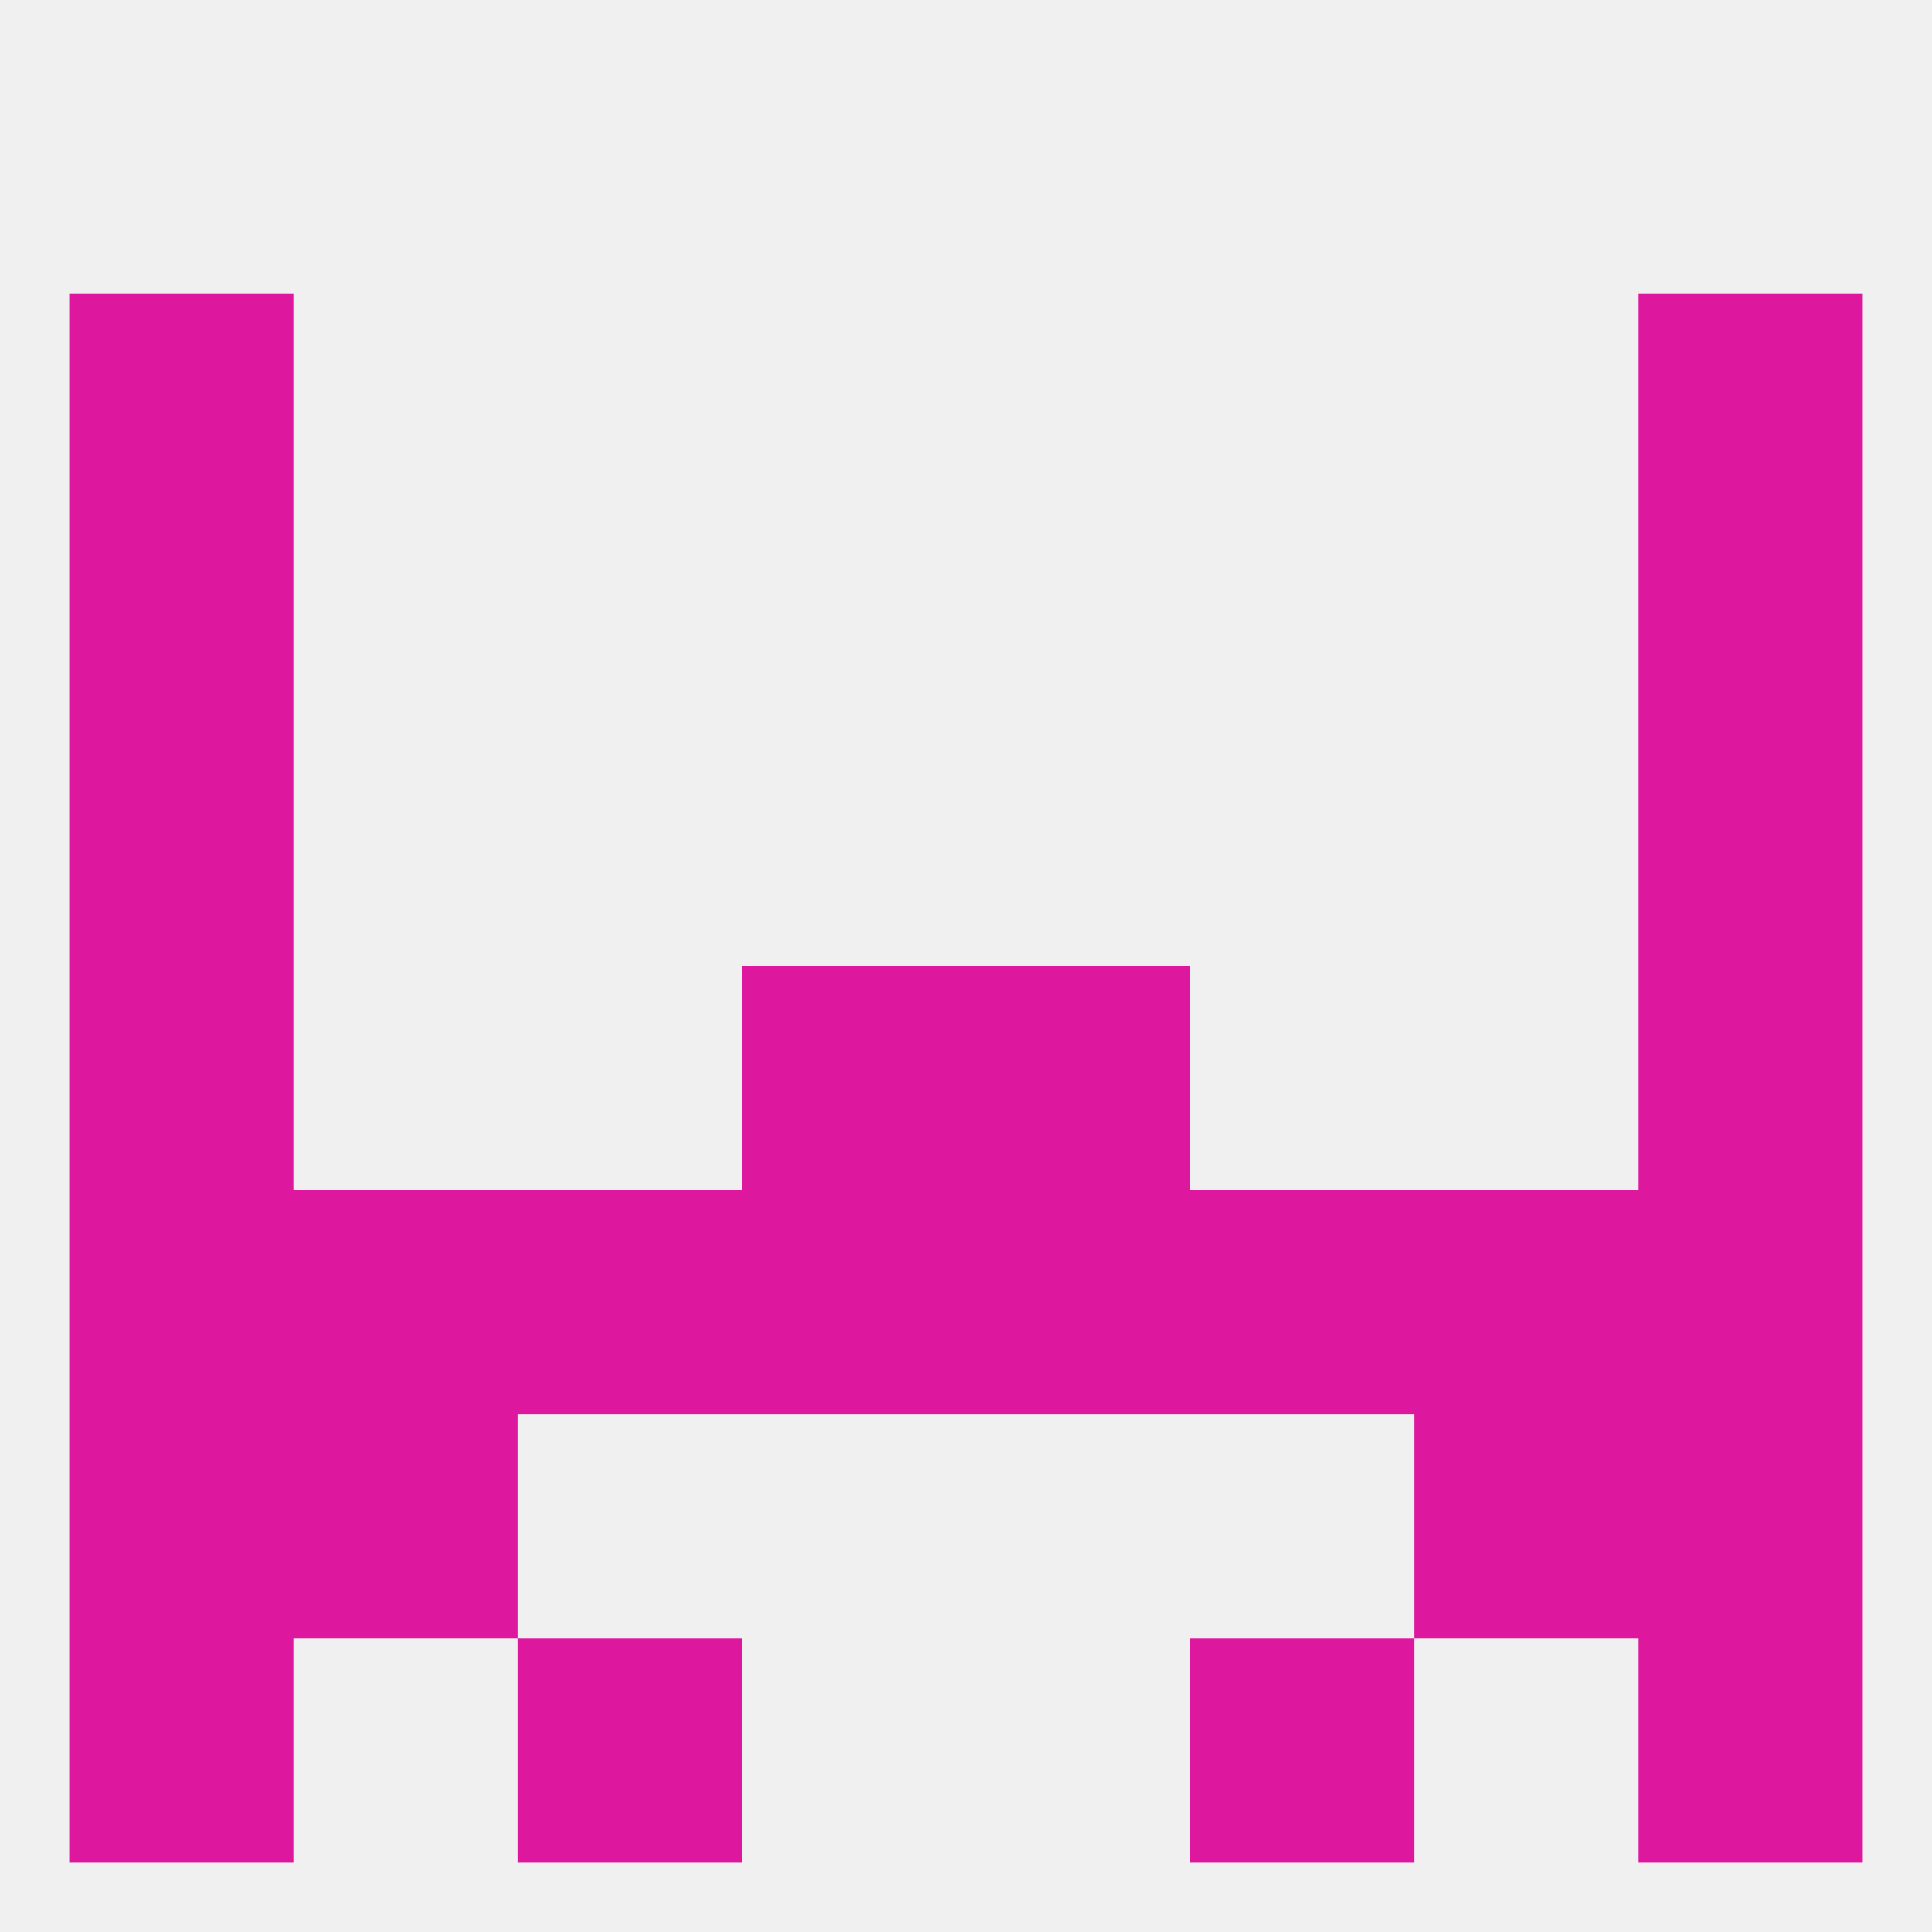 
<!--   <?xml version="1.0"?> -->
<svg version="1.1" baseprofile="full" xmlns="http://www.w3.org/2000/svg" xmlns:xlink="http://www.w3.org/1999/xlink" xmlns:ev="http://www.w3.org/2001/xml-events" width="250" height="250" viewBox="0 0 250 250" >
	<rect width="100%" height="100%" fill="rgba(240,240,240,255)"/>

	<rect x="9" y="125" width="29" height="29" fill="rgba(221,23,158,255)"/>
	<rect x="212" y="125" width="29" height="29" fill="rgba(221,23,158,255)"/>
	<rect x="96" y="125" width="29" height="29" fill="rgba(221,23,158,255)"/>
	<rect x="125" y="125" width="29" height="29" fill="rgba(221,23,158,255)"/>
	<rect x="96" y="154" width="29" height="29" fill="rgba(221,23,158,255)"/>
	<rect x="9" y="154" width="29" height="29" fill="rgba(221,23,158,255)"/>
	<rect x="38" y="154" width="29" height="29" fill="rgba(221,23,158,255)"/>
	<rect x="154" y="154" width="29" height="29" fill="rgba(221,23,158,255)"/>
	<rect x="125" y="154" width="29" height="29" fill="rgba(221,23,158,255)"/>
	<rect x="212" y="154" width="29" height="29" fill="rgba(221,23,158,255)"/>
	<rect x="183" y="154" width="29" height="29" fill="rgba(221,23,158,255)"/>
	<rect x="67" y="154" width="29" height="29" fill="rgba(221,23,158,255)"/>
	<rect x="183" y="183" width="29" height="29" fill="rgba(221,23,158,255)"/>
	<rect x="9" y="183" width="29" height="29" fill="rgba(221,23,158,255)"/>
	<rect x="212" y="183" width="29" height="29" fill="rgba(221,23,158,255)"/>
	<rect x="38" y="183" width="29" height="29" fill="rgba(221,23,158,255)"/>
	<rect x="154" y="212" width="29" height="29" fill="rgba(221,23,158,255)"/>
	<rect x="9" y="212" width="29" height="29" fill="rgba(221,23,158,255)"/>
	<rect x="212" y="212" width="29" height="29" fill="rgba(221,23,158,255)"/>
	<rect x="67" y="212" width="29" height="29" fill="rgba(221,23,158,255)"/>
	<rect x="9" y="96" width="29" height="29" fill="rgba(221,23,158,255)"/>
	<rect x="212" y="96" width="29" height="29" fill="rgba(221,23,158,255)"/>
	<rect x="9" y="67" width="29" height="29" fill="rgba(221,23,158,255)"/>
	<rect x="212" y="67" width="29" height="29" fill="rgba(221,23,158,255)"/>
	<rect x="9" y="38" width="29" height="29" fill="rgba(221,23,158,255)"/>
	<rect x="212" y="38" width="29" height="29" fill="rgba(221,23,158,255)"/>
</svg>